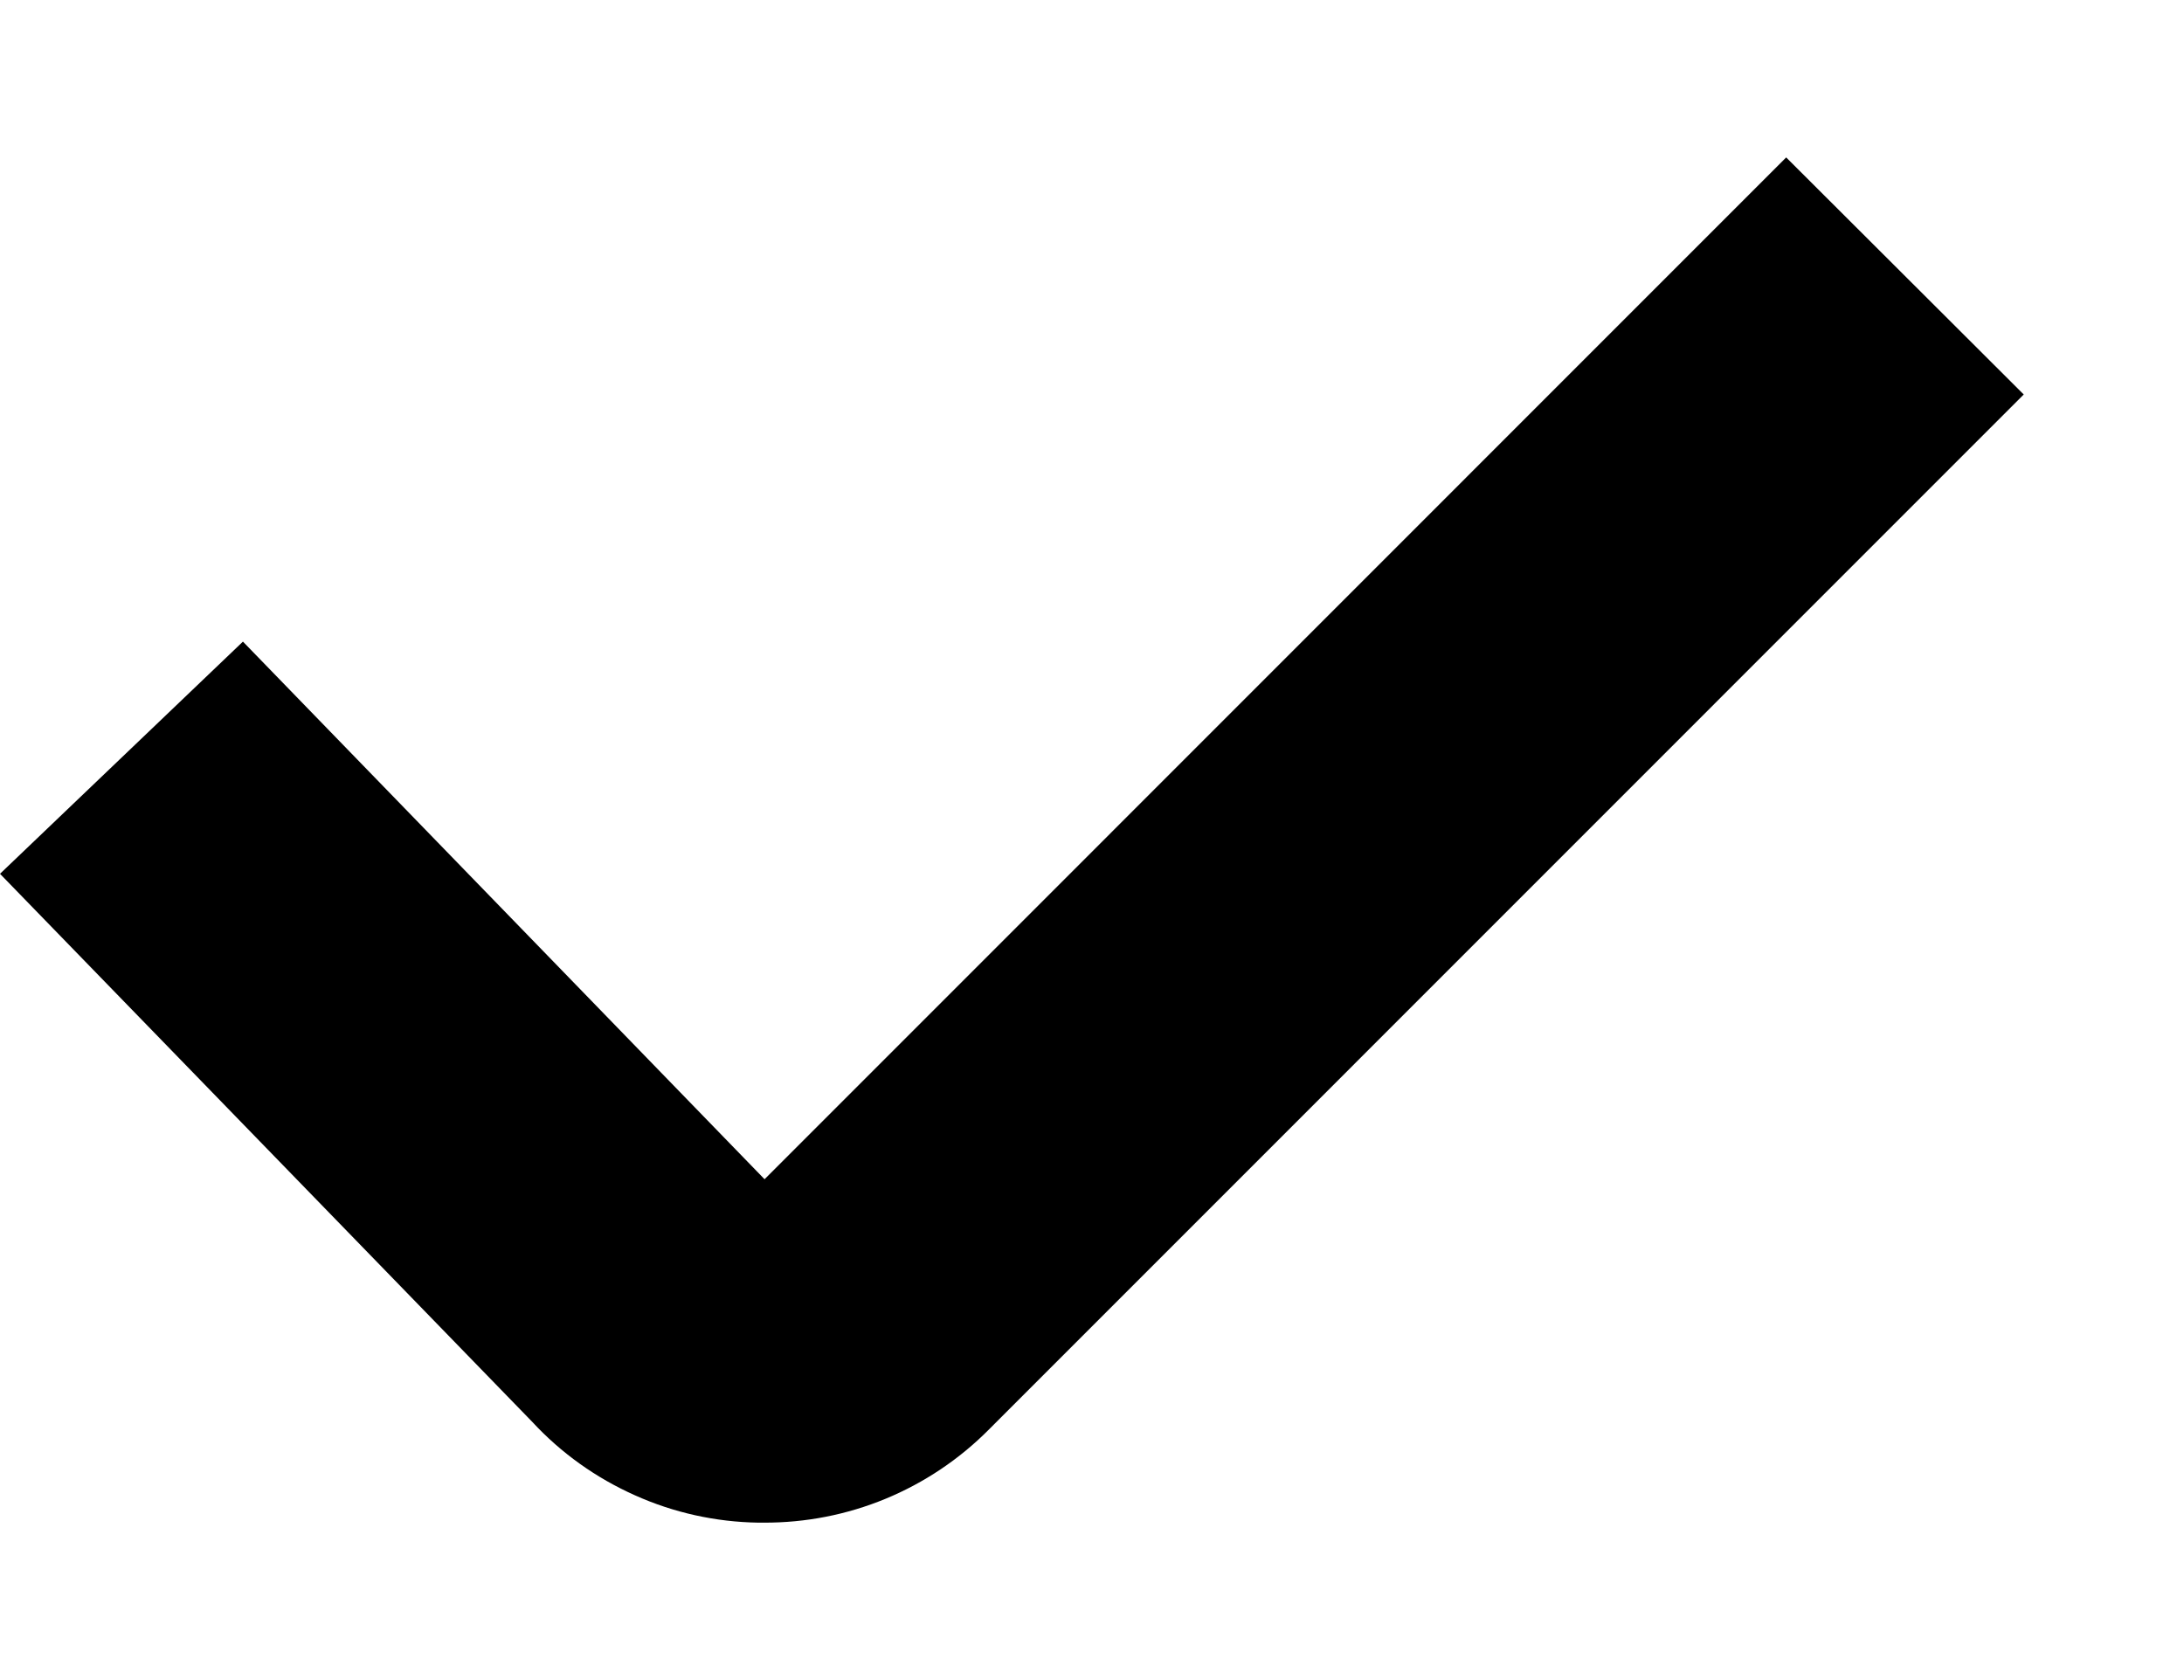 <svg width="13" height="10" viewBox="0 0 13 10" fill="none" xmlns="http://www.w3.org/2000/svg">
<path d="M4.546 9.063H4.513C4.26 9.059 4.01 9.004 3.779 8.9C3.548 8.797 3.34 8.649 3.168 8.463L0 5.201L1.446 3.819L4.551 7.019L10.632 0.937L12.046 2.348L5.885 8.51C5.71 8.686 5.501 8.826 5.271 8.921C5.041 9.016 4.795 9.064 4.546 9.063Z" fill="black"/>
</svg>
